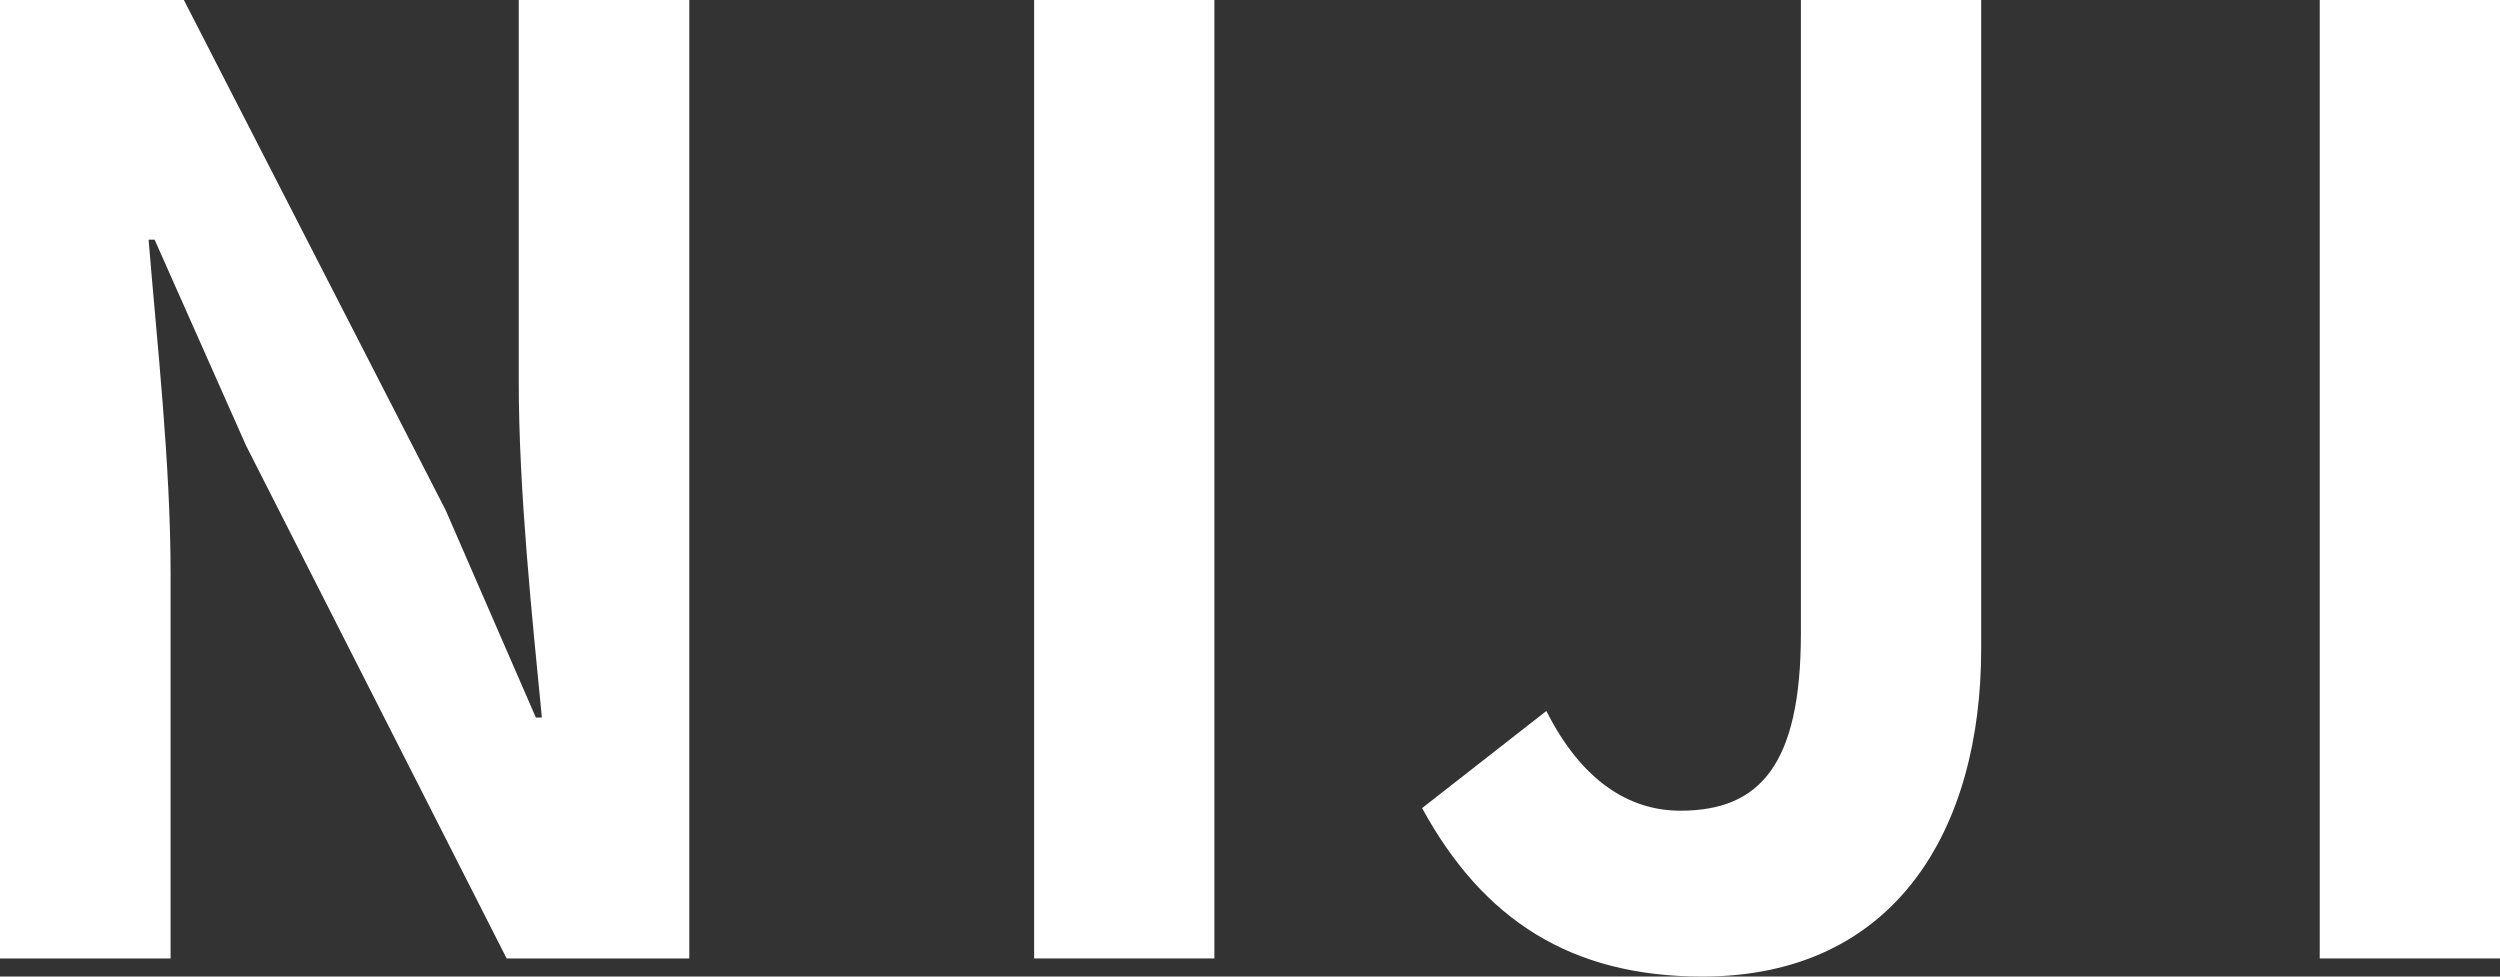 <svg width="64" height="25" viewBox="0 0 64 25" fill="none" xmlns="http://www.w3.org/2000/svg">
<rect x="0" y="0" width="64" height="25" fill="#333333" stroke="none"/>
<path d="M0 0H4.707L11.41 13.063L13.718 18.369H13.872C13.624 15.814 13.28 12.565 13.28 9.78V0H17.646V24.536H12.97L6.299 11.407L3.958 6.135H3.804C4.02 8.785 4.367 11.871 4.367 14.688V24.536H0V0Z" fill="white"/>
<path d="M26.474 0H31.088V24.536H26.474V0Z" fill="white"/>
<path d="M36.405 20.688L39.587 18.201C40.489 19.992 41.707 20.754 43.016 20.754C45.042 20.754 46.103 19.594 46.103 16.212V0H50.718V16.613C50.718 21.221 48.534 25 43.579 25C40.211 25 37.965 23.541 36.407 20.69L36.405 20.688Z" fill="white"/>
<path d="M59.385 0H64V24.536H59.385V0Z" fill="white"/>
</svg>
